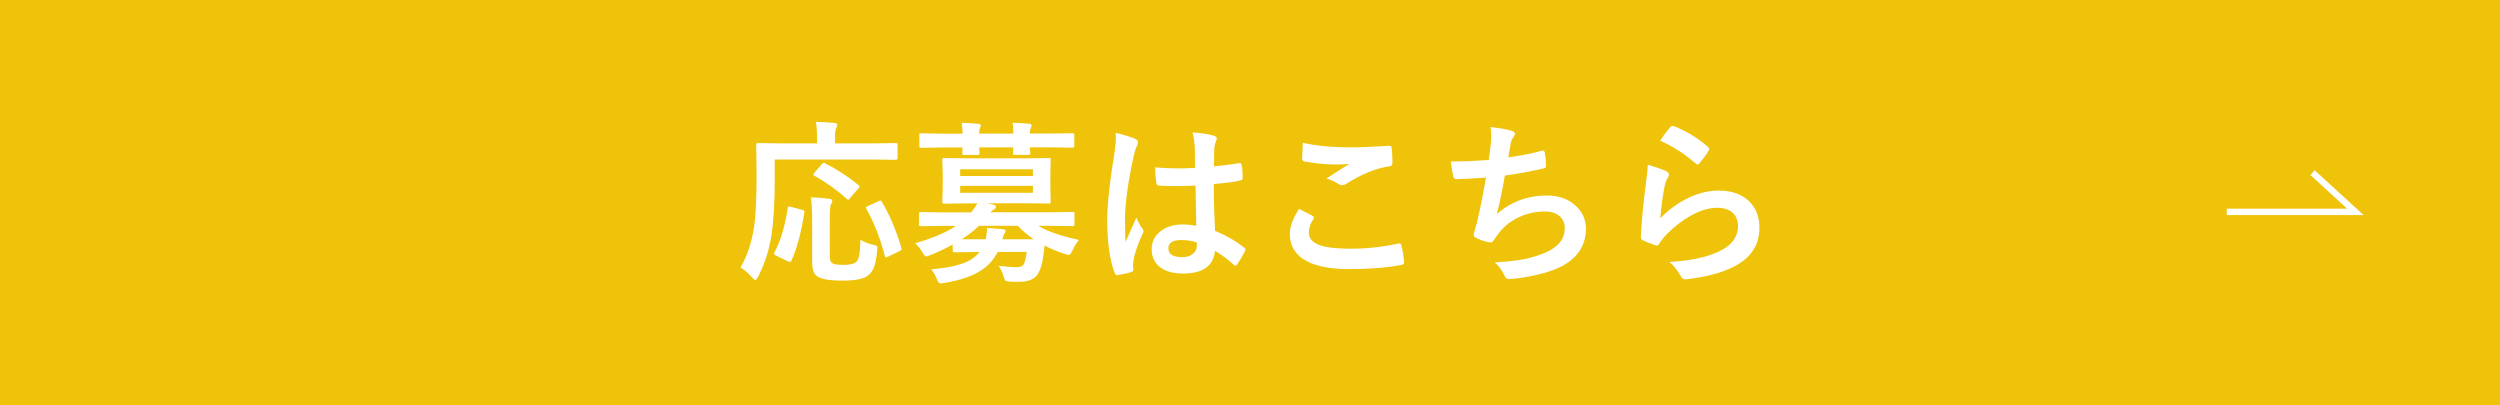 <?xml version="1.0" encoding="UTF-8"?><svg id="_レイヤー_2" xmlns="http://www.w3.org/2000/svg" viewBox="0 0 390.91 63.39"><defs><style>.cls-1{fill:#efc30a;}.cls-2{fill:#fff;}.cls-3{fill:none;stroke:#fff;stroke-miterlimit:10;}</style></defs><g id="_レイヤー_1-2"><g><rect class="cls-1" width="390.91" height="63.39"/><g><path class="cls-2" d="M121.14,24.92v3.26c0,3.51-.17,6.39-.52,8.63-.34,2.27-1.03,4.42-2.08,6.45-.19,.35-.33,.52-.43,.52-.12,0-.31-.15-.55-.44-.57-.65-1.16-1.16-1.77-1.52,1.01-1.73,1.7-3.75,2.07-6.07,.29-1.75,.44-4.45,.44-8.09l-.05-5c0-.14,.02-.23,.07-.25,.04-.03,.12-.04,.27-.04l3.66,.05h5.5v-1.15c0-.93-.06-1.66-.17-2.21,.69,0,1.66,.05,2.9,.16,.29,.04,.44,.13,.44,.28,0,.09-.05,.26-.16,.52-.12,.26-.19,.65-.19,1.17v1.23h5.84l3.63-.05c.14,0,.23,.02,.27,.05,.03,.04,.04,.12,.04,.24v2.06c0,.18-.1,.27-.31,.27l-3.63-.05h-15.25Zm2.52,7.42l1.75,.47c.25,.05,.37,.14,.37,.27,0,.04,0,.09-.01,.16-.5,3.15-1.17,5.67-2.03,7.55-.06,.12-.13,.17-.21,.17-.05,0-.17-.04-.36-.12l-1.85-.88c-.19-.09-.28-.19-.28-.29,0-.06,.03-.15,.08-.25,.95-1.81,1.64-4.11,2.05-6.89,.02-.17,.07-.25,.16-.25,.05,0,.16,.02,.33,.07Zm10.88,5.14c.55,.35,1.21,.61,1.97,.79,.31,.07,.5,.13,.57,.17,.08,.06,.12,.16,.12,.31,0,.08-.01,.22-.04,.43-.11,1.25-.3,2.18-.59,2.82-.23,.5-.56,.89-.97,1.17-.68,.47-1.97,.71-3.87,.71-2,0-3.33-.23-3.98-.68-.29-.22-.49-.52-.6-.89-.11-.36-.16-.88-.16-1.56v-6.62c0-1.2-.06-2.3-.19-3.28,1,.04,1.93,.11,2.79,.23,.36,.03,.55,.14,.55,.35,0,.14-.08,.34-.23,.6-.11,.21-.16,.93-.16,2.19v5.5c0,.51,.02,.84,.07,1,.05,.17,.16,.31,.32,.43,.26,.18,.84,.27,1.75,.27s1.56-.14,1.94-.41c.27-.22,.45-.64,.55-1.24,.08-.47,.13-1.22,.16-2.25Zm-5.52-11.94c1.86,.94,3.59,2.07,5.2,3.39,.12,.07,.19,.14,.19,.21s-.07,.18-.2,.33l-1.28,1.49c-.14,.18-.25,.27-.32,.27-.04,0-.11-.04-.2-.13-1.56-1.4-3.25-2.61-5.08-3.63-.11-.06-.16-.12-.16-.16,0-.06,.05-.15,.16-.27l1.15-1.35c.15-.16,.26-.24,.32-.24,.05,0,.13,.03,.23,.08Zm6.46,7.15c-.05-.09-.08-.16-.08-.2,0-.09,.11-.18,.32-.28l1.64-.75c.15-.07,.25-.11,.31-.11,.07,0,.14,.07,.21,.2,1.24,2.07,2.26,4.48,3.06,7.21,.03,.1,.04,.16,.04,.2,0,.09-.12,.2-.36,.32l-1.75,.85c-.18,.09-.29,.13-.35,.13-.07,0-.13-.08-.17-.25-.69-2.68-1.64-5.12-2.87-7.33Z"/><path class="cls-2" d="M143.09,38.04c2.78-.81,4.91-1.72,6.39-2.72h-2.09l-3.42,.05c-.19,0-.28-.1-.28-.29v-1.63c0-.2,.09-.29,.28-.29l3.42,.05h4.44c.38-.43,.71-.9,.99-1.41h-1.39l-3.78,.05c-.15,0-.24-.02-.27-.07-.03-.04-.04-.12-.04-.27l.07-2.07v-2.32l-.07-2.1c0-.15,.02-.24,.05-.27,.04-.03,.12-.04,.25-.04l3.78,.05h8.82l3.74-.05c.15,0,.24,.02,.27,.05,.03,.04,.04,.12,.04,.25l-.05,2.1v2.32l.05,2.07c0,.16-.02,.26-.05,.29-.04,.03-.12,.04-.25,.04l-3.74-.05h-5.9l.95,.21c.29,.08,.44,.2,.44,.36s-.11,.29-.32,.4c-.2,.1-.38,.25-.55,.44h9.39l3.44-.05c.14,0,.23,.02,.27,.05,.03,.04,.04,.12,.04,.24v1.63c0,.13-.02,.22-.05,.25-.03,.03-.12,.05-.26,.05l-3.44-.05h-1.91c1.42,.86,3.54,1.6,6.36,2.2-.39,.47-.73,1.02-1.01,1.65-.22,.47-.41,.71-.55,.71-.02,0-.23-.05-.63-.16-1.06-.33-2.12-.76-3.19-1.3-.07,.71-.14,1.27-.2,1.67-.13,1.06-.4,1.95-.79,2.68-.52,.87-1.52,1.31-3,1.31-.66,0-1.18-.02-1.56-.05-.33-.03-.53-.08-.6-.16-.06-.06-.15-.26-.25-.6-.16-.58-.41-1.14-.76-1.7,1.01,.14,1.94,.21,2.79,.21,.64,0,1.03-.18,1.17-.55,.15-.36,.29-.97,.41-1.83h-4.54c-.57,1.13-1.36,2.04-2.37,2.74-1.41,.99-3.39,1.69-5.94,2.11-.28,.05-.49,.08-.63,.08-.21,0-.41-.23-.57-.68-.17-.47-.46-.98-.88-1.53,3.1-.25,5.27-.82,6.51-1.72,.4-.29,.75-.62,1.04-.99h-.33l-3.55,.05c-.14,0-.23-.02-.27-.07-.03-.04-.04-.13-.04-.27v-.89c-1.01,.59-2.18,1.14-3.5,1.67-.32,.14-.53,.21-.63,.21-.17,0-.38-.23-.63-.68-.36-.6-.74-1.07-1.15-1.4Zm7.3-18.84c1.04,.04,1.9,.09,2.59,.16,.26,.04,.39,.12,.39,.25,0,.04-.04,.18-.13,.4-.09,.23-.13,.53-.13,.88h5.35c-.04-.79-.08-1.36-.13-1.7,1.04,.04,1.9,.09,2.59,.16,.26,.04,.39,.12,.39,.25,0,.04-.04,.18-.13,.4-.1,.23-.15,.53-.15,.88h3.2l3.44-.05c.14,0,.23,.02,.27,.05,.03,.04,.04,.12,.04,.24v1.64c0,.16-.02,.26-.07,.29-.03,.03-.11,.04-.24,.04l-3.44-.05h-3.2c0,.1,.03,.3,.05,.6,0,.14,.01,.23,.01,.27,0,.15-.02,.24-.07,.27-.04,.03-.12,.04-.27,.04h-2.03c-.15,0-.24-.02-.28-.05-.03-.04-.04-.12-.04-.25l.03-.87h-5.32c0,.12,.01,.32,.04,.6,0,.14,.01,.23,.01,.27,0,.15-.02,.24-.07,.27-.04,.03-.12,.04-.27,.04h-2.02c-.16,0-.26-.02-.29-.05-.03-.04-.04-.12-.04-.25l.03-.87h-3l-3.44,.05c-.14,0-.23-.02-.27-.05-.03-.04-.04-.14-.04-.28v-1.64c0-.14,.02-.23,.05-.25,.04-.03,.12-.04,.25-.04l3.44,.05h3.03c-.04-.79-.08-1.36-.13-1.7Zm11.12,7.27h-11.37v1.05h11.37v-1.05Zm0,3.68v-1.09h-11.37v1.09h11.37Zm-4.78,7.26h4.9c-.9-.61-1.73-1.31-2.5-2.1h-6.06c-.77,.75-1.67,1.45-2.68,2.1h3.74c.13-.61,.2-1.12,.2-1.53v-.23c.36,.02,.82,.05,1.36,.09,.56,.04,.92,.07,1.07,.09,.33,.05,.49,.15,.49,.29,0,.06-.06,.2-.19,.41-.1,.12-.21,.41-.33,.87Z"/><path class="cls-2" d="M174.43,20.76c1.53,.38,2.57,.71,3.11,.97,.28,.15,.41,.33,.41,.55,0,.15-.06,.35-.19,.6-.15,.26-.32,.76-.49,1.51-.91,4.17-1.36,7.49-1.36,9.95,0,1.57,.03,2.73,.08,3.5,.13-.3,.43-.97,.89-1.99,.33-.72,.6-1.33,.8-1.81,.32,.74,.64,1.31,.96,1.72,.11,.13,.16,.26,.16,.39s-.05,.27-.16,.44c-.8,1.79-1.27,3.17-1.4,4.15-.04,.31-.07,.59-.07,.84,0,.16,.01,.36,.04,.61v.05c0,.12-.11,.22-.33,.29-.49,.18-1.17,.33-2.04,.47-.09,.03-.16,.04-.21,.04-.13,0-.24-.12-.33-.36-.78-1.99-1.17-4.77-1.17-8.34,0-2.31,.37-5.77,1.12-10.37,.15-1.06,.23-1.88,.23-2.45,0-.28-.01-.53-.04-.76Zm12.62,14.53c-.04-1.5-.07-3.59-.11-6.26-1.28,.04-2.28,.07-3,.07-.98,0-1.86-.03-2.63-.08-.3,0-.46-.12-.48-.36-.13-.77-.2-1.6-.2-2.5,1.21,.12,2.42,.17,3.64,.17,.85,0,1.72-.03,2.59-.09l-.03-2.87c-.03-.94-.15-1.83-.36-2.67,1.49,.12,2.59,.29,3.31,.51,.33,.1,.49,.25,.49,.47,0,.06-.05,.22-.16,.47-.12,.27-.19,.59-.23,.96-.04,.61-.05,1.58-.05,2.9,1.22-.11,2.51-.27,3.88-.49,.07-.02,.13-.03,.17-.03,.13,0,.22,.12,.27,.35,.11,.5,.16,1.15,.16,1.95,0,.24-.1,.38-.31,.41-.96,.24-2.36,.43-4.2,.57,0,2.69,.07,5.13,.2,7.33,1.66,.67,3.17,1.54,4.54,2.62,.14,.1,.21,.19,.21,.28,0,.05-.03,.14-.08,.27-.42,.83-.84,1.53-1.25,2.11-.09,.11-.17,.16-.25,.16-.07,0-.15-.04-.24-.13-.85-.8-1.84-1.53-2.95-2.19-.23,2.37-1.9,3.55-5,3.55-1.66,0-2.93-.39-3.79-1.16-.74-.67-1.11-1.55-1.11-2.65,0-1.2,.51-2.17,1.53-2.91,.88-.63,1.97-.95,3.26-.95,.75,0,1.47,.07,2.17,.21Zm.07,2.6c-.76-.24-1.55-.36-2.38-.36-1.37,0-2.05,.44-2.05,1.31,0,.92,.74,1.37,2.21,1.37,.71,0,1.28-.2,1.71-.59,.36-.33,.53-.73,.53-1.19,0-.22,0-.41-.03-.55Z"/><path class="cls-2" d="M203.13,32.66c.7,.36,1.41,.72,2.11,1.09,.14,.08,.21,.17,.21,.27,0,.06-.03,.14-.08,.23-.48,.73-.72,1.42-.72,2.08,0,.93,.56,1.6,1.7,2,1.03,.37,2.63,.56,4.79,.56,2.53,0,5-.26,7.41-.79,.1-.02,.18-.03,.24-.03,.18,0,.29,.09,.33,.28,.21,.81,.36,1.7,.44,2.67v.05c0,.19-.16,.31-.47,.36-2.39,.44-5.11,.65-8.15,.65-3.24,0-5.64-.54-7.22-1.61-1.36-.93-2.04-2.24-2.04-3.91,0-1.1,.48-2.41,1.45-3.91Zm.6-10.33c1.99,.47,4.55,.71,7.67,.71,1.25,0,3.18-.08,5.79-.24h.08c.19,0,.31,.1,.33,.31,.09,.69,.13,1.47,.13,2.32,0,.36-.16,.55-.47,.57-2.14,.32-4.37,1.22-6.69,2.71-.22,.16-.45,.24-.69,.24-.19,0-.38-.05-.57-.16-.61-.41-1.25-.7-1.91-.88,1.49-.97,2.68-1.73,3.58-2.27-.4,.05-1.15,.08-2.24,.08-1.45,0-3.04-.16-4.78-.47-.24-.05-.36-.22-.36-.49s.04-1.09,.12-2.43Z"/><path class="cls-2" d="M232.78,25.04c.08-.51,.19-1.34,.33-2.51,.04-.5,.07-.93,.07-1.3,0-.47-.04-.93-.12-1.36,1.43,.15,2.53,.34,3.28,.57,.36,.12,.55,.28,.55,.49,0,.13-.06,.27-.19,.44-.25,.31-.41,.65-.47,1-.19,1.01-.32,1.76-.39,2.24,1.9-.27,3.61-.6,5.14-1.01,.13-.04,.23-.05,.29-.05,.15,0,.24,.11,.28,.33,.13,.73,.19,1.4,.19,2.01,0,.25-.11,.4-.33,.44-2.36,.53-4.39,.9-6.11,1.12-.36,2.18-.78,4.19-1.25,6.02,2.22-1.93,4.83-2.9,7.83-2.9,1.91,0,3.45,.57,4.62,1.72,.99,.96,1.48,2.11,1.48,3.44,0,2.36-1.04,4.2-3.12,5.52-1.48,.96-3.8,1.69-6.97,2.19-.79,.12-1.46,.19-2.02,.19-.28,0-.5-.22-.68-.65-.39-.81-.88-1.46-1.48-1.95,2.07-.12,3.68-.31,4.83-.55,.96-.21,1.97-.52,3.02-.95,2.07-.86,3.11-2.15,3.11-3.86,0-.81-.29-1.45-.88-1.93-.56-.45-1.3-.67-2.23-.67-1.56,0-3.02,.35-4.38,1.05-1.16,.61-2.1,1.38-2.82,2.34l-.76,1.04c-.17,.28-.32,.41-.45,.41h-.07c-.6-.05-1.28-.25-2.05-.6-.4-.18-.6-.36-.6-.55,0-.15,.04-.33,.11-.55,.09-.31,.21-.74,.36-1.29,.48-1.91,.97-4.3,1.45-7.15-2.22,.16-3.75,.24-4.59,.24-.29,0-.47-.13-.52-.39-.12-.49-.25-1.28-.39-2.37,1.85,0,3.82-.08,5.92-.24Z"/><path class="cls-2" d="M257.68,25.78c1.47,.42,2.42,.75,2.84,.99,.29,.13,.44,.31,.44,.52,0,.13-.04,.26-.13,.41-.26,.46-.44,.94-.55,1.44-.32,1.64-.54,3.3-.67,4.98,1.41-1.42,2.93-2.51,4.58-3.27,1.53-.7,3.05-1.05,4.56-1.05,2.11,0,3.74,.61,4.88,1.81,.99,1.03,1.48,2.37,1.48,4.03,0,2.71-1.37,4.75-4.12,6.12-1.74,.88-4.08,1.51-7.01,1.88-.19,.03-.33,.04-.43,.04-.28,0-.51-.13-.67-.39-.58-1.04-1.2-1.82-1.86-2.32,3.18-.2,5.68-.71,7.51-1.54,2.15-.92,3.23-2.3,3.23-4.12,0-.87-.29-1.56-.87-2.07-.58-.5-1.38-.75-2.41-.75-1.27,0-2.65,.42-4.14,1.25-1.29,.72-2.54,1.69-3.74,2.9-.45,.46-.85,.97-1.17,1.51-.1,.16-.21,.24-.33,.24-.06,0-.16-.02-.29-.05-.77-.26-1.38-.5-1.85-.73-.26-.1-.39-.28-.39-.55,.14-2.75,.42-5.69,.84-8.82,.17-1.24,.25-2.06,.25-2.47Zm1.91-3.79c.69-1.04,1.23-1.75,1.61-2.13,.12-.12,.23-.17,.35-.17,.05,0,.11,0,.17,.03,1.95,.76,3.74,1.85,5.36,3.26,.13,.11,.19,.21,.19,.31,0,.06-.04,.17-.13,.32-.41,.67-.88,1.31-1.4,1.92-.12,.14-.21,.21-.29,.21-.1,0-.21-.06-.33-.19-1.71-1.49-3.55-2.68-5.52-3.55Z"/></g><polyline class="cls-3" points="348.18 33.13 368.3 33.13 361.59 26.99"/></g></g></svg>